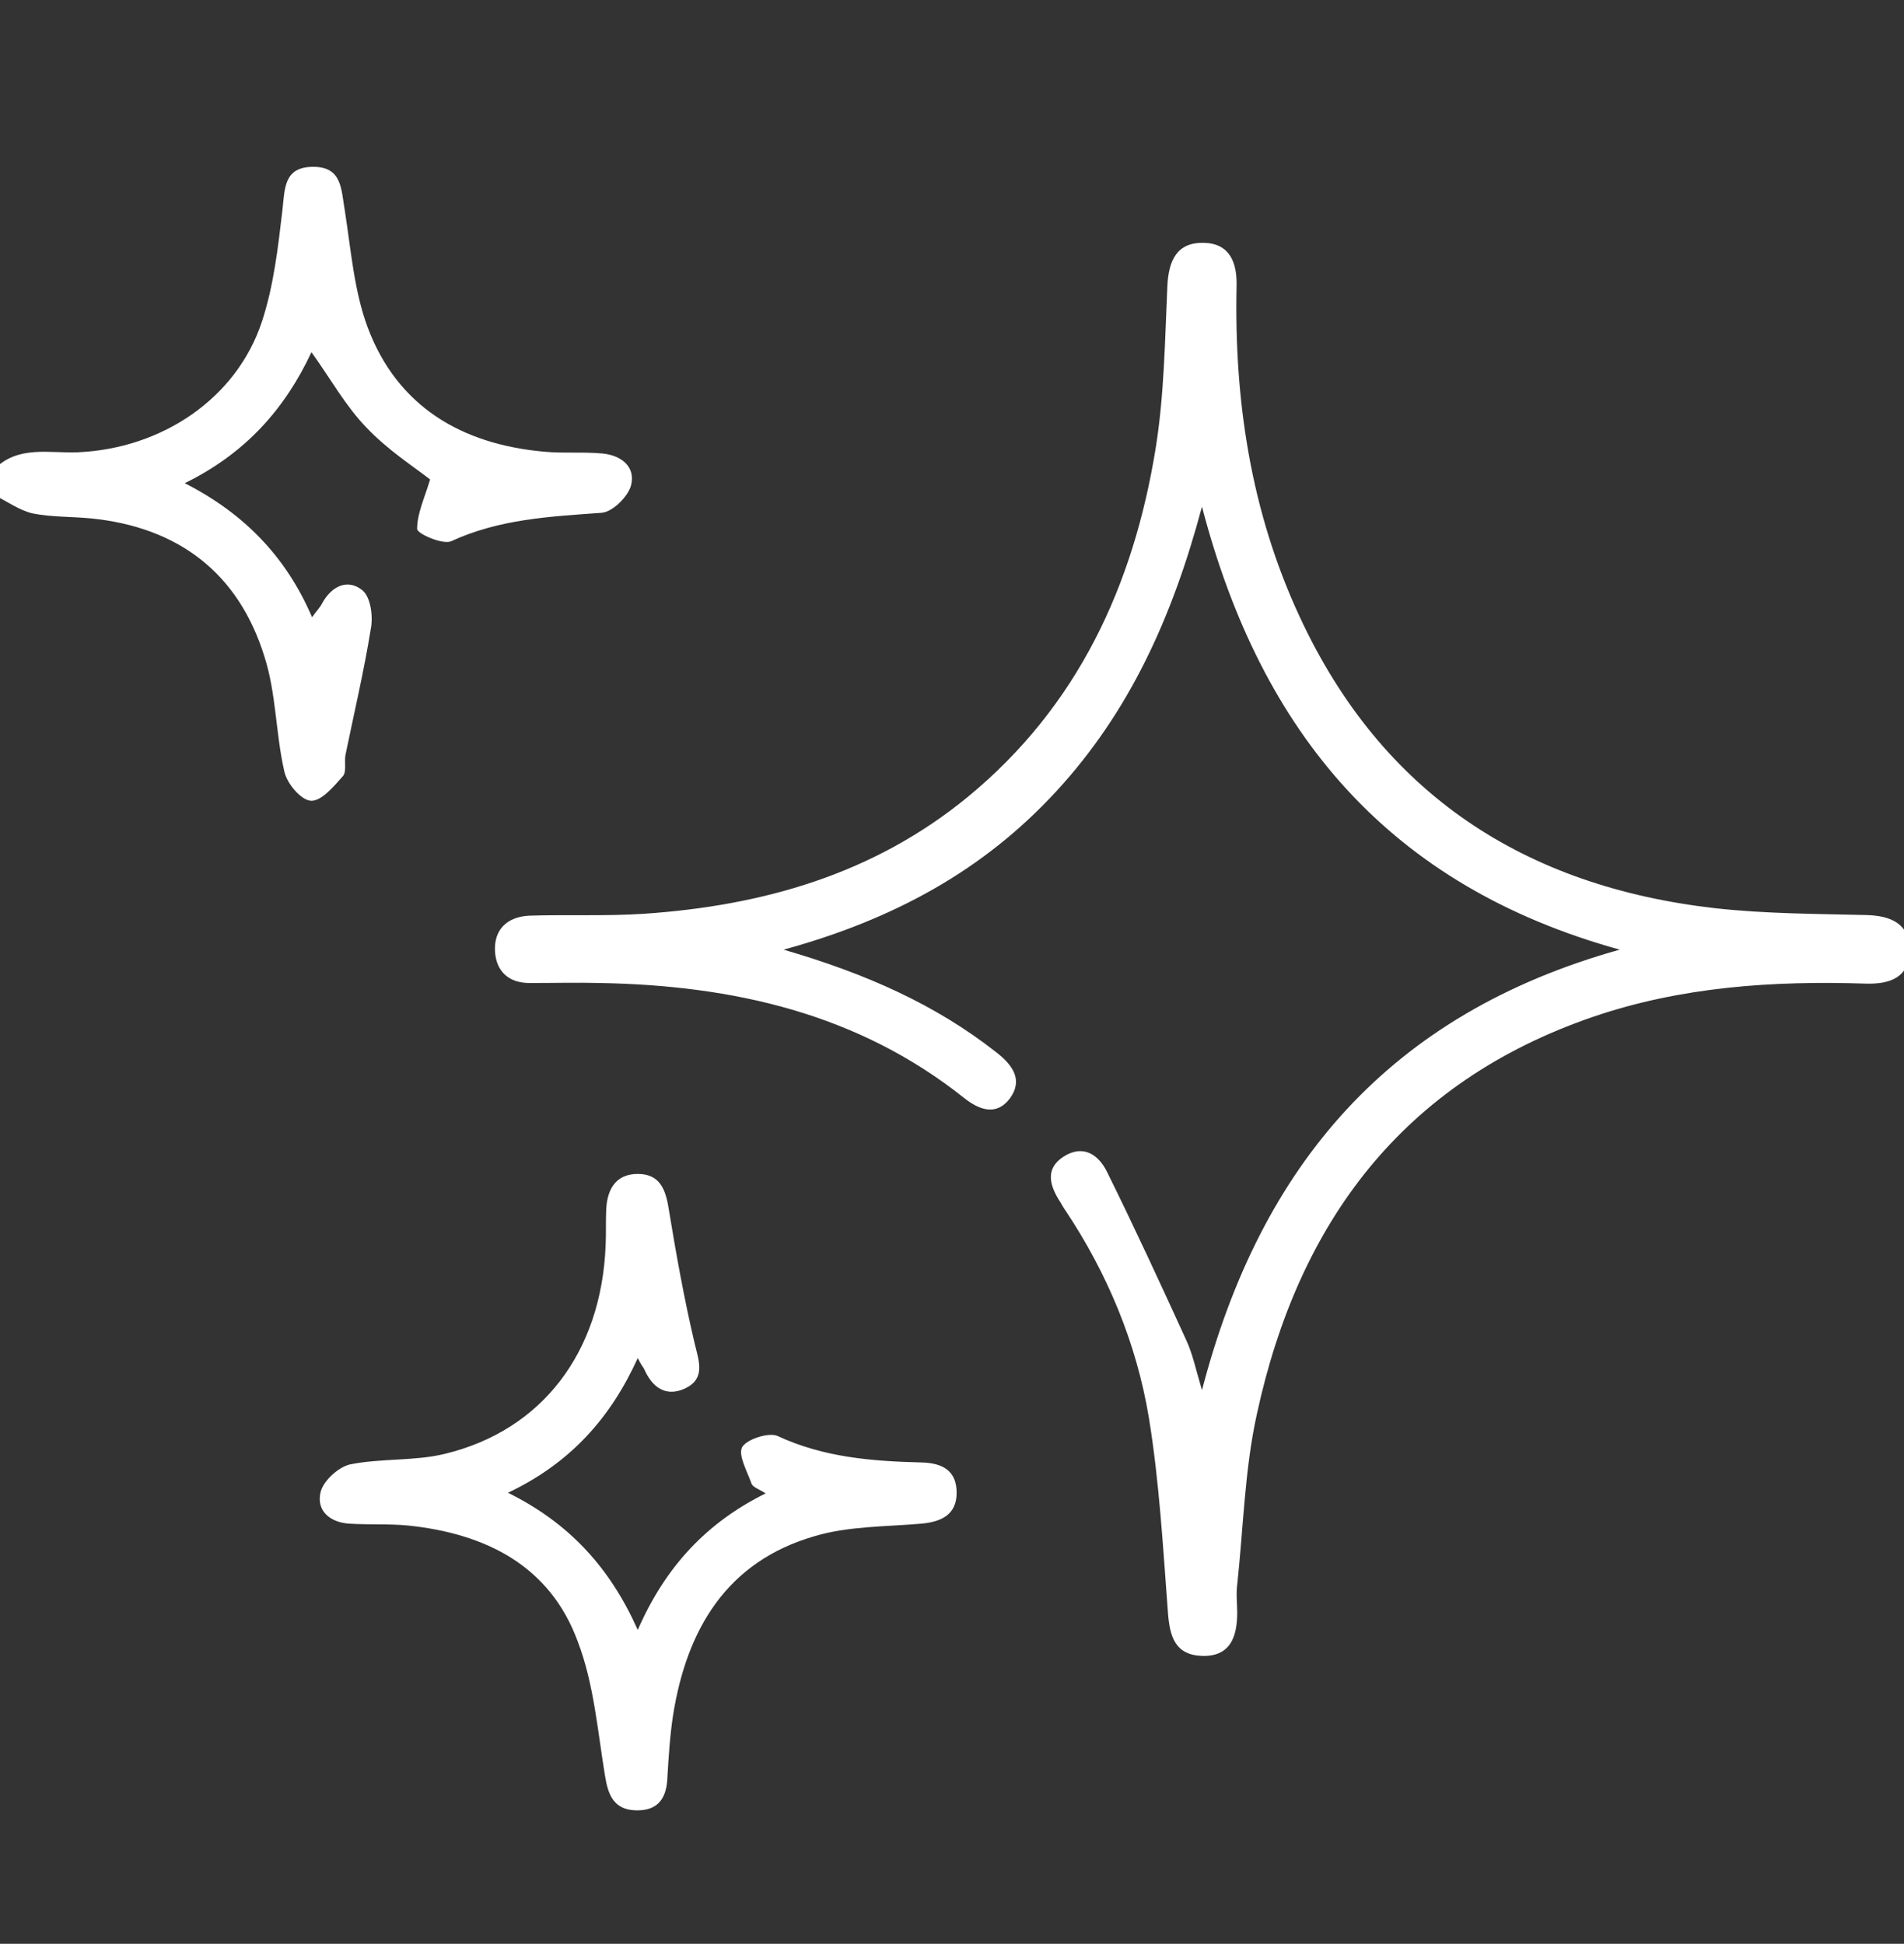 <svg xml:space="preserve" style="enable-background:new 0 0 308.1 314.6;" viewBox="0 0 308.1 314.6" y="0px" x="0px" xmlns:xlink="http://www.w3.org/1999/xlink" xmlns="http://www.w3.org/2000/svg" id="Layer_1" version="1.1">
<rect x="0" y="0" width="308.1" height="314.6" fill="#333333" stroke="none"/>
<style type="text/css">
	.st0{fill:#FFFFFF;}
</style>
<path d="M-1,76c3.9-4,9-2.6,13.6-2.8c13.6-0.6,25.7-8.7,29.8-21.2c1.9-5.8,2.6-12,3.3-18c0.4-3.5,0.2-7,5-7
	c4.7,0,4.5,3.7,5.1,7.1c1,6.4,1.5,13,3.7,18.9C64.3,65.8,74.7,71.9,88,73.1c3.1,0.3,6.3,0,9.5,0.3c3.1,0.3,5.4,2.2,4.6,5.2
	c-0.5,1.8-3,4.3-4.8,4.4C89,83.6,80.8,84,73,87.6c-1.3,0.6-5.5-1.2-5.5-2c0-2.5,1.2-5,2.1-8c-2.7-2.1-6.9-4.8-10.3-8.4
	c-3.4-3.5-5.8-7.9-8.9-12.2c-4.3,9.2-10.7,16.4-20.5,21.2c9.6,4.9,16.4,11.9,20.6,21.7c0.7-1,1.3-1.6,1.6-2.2
	c1.5-2.8,4.1-4.1,6.5-2.2c1.4,1.1,1.8,4.3,1.4,6.3c-1.1,6.8-2.7,13.6-4.1,20.4c-0.2,1.1,0.2,2.7-0.4,3.4c-1.5,1.7-3.5,4.1-5.2,4
	c-1.6-0.1-3.9-2.8-4.3-4.8c-1.4-6.1-1.3-12.6-3.2-18.5c-4.2-13.6-14-21-28.1-22.4c-3.1-0.3-6.4-0.2-9.4-0.8c-2.2-0.5-4.2-2-6.3-3
	C-1,78.7-1,77.3-1,76z" class="st0"></path>
<path d="M126.8,153.7c13.4,3.9,24.6,8.9,34.4,16.6c2.7,2.1,4.4,4.5,2.2,7.5c-2.2,2.9-5,1.8-7.4-0.1
	c-17.2-13.7-37.4-18.2-58.8-18.6c-3.8-0.1-7.7,0-11.5,0c-3.4,0-5.4-1.9-5.6-5.1c-0.2-3.6,2-5.6,5.5-5.8c6.2-0.2,12.3,0.1,18.5-0.3
	c19.3-1.3,37.3-6.4,52.6-19c17.7-14.6,26.7-34.1,30.3-56.3c1.4-8.7,1.5-17.5,1.9-26.3c0.2-4.1,1.5-7.1,5.9-7c4.2,0.1,5.4,3.2,5.3,7
	c-0.4,18.5,2.3,36.5,10.2,53.5c13.3,28.7,36.4,43.7,67.3,47.2c8.1,0.9,16.3,0.9,24.4,1.1c4,0.1,7.1,1.4,7,5.9
	c-0.1,4.2-3.2,5.3-7,5.2c-15.1-0.5-30,0.5-44.3,5.4c-30.8,10.6-47.6,33.3-54.3,64.2c-2,9-2.2,18.5-3.2,27.7c-0.2,1.5,0,3,0,4.5
	c0,3.9-1.1,7.2-5.8,7c-4.3-0.2-5.1-3.2-5.4-6.9c-0.8-10.6-1.4-21.3-3.1-31.7c-2-12-6.7-23.3-13.5-33.5c-0.3-0.4-0.5-0.8-0.8-1.3
	c-1.7-2.6-2.6-5.4,0.5-7.4c3.1-2,5.6-0.4,7,2.4c4.5,9.1,8.7,18.2,12.9,27.4c1,2.2,1.5,4.6,2.5,8c9.5-36.5,30.4-60.9,67.6-71.3
	c-37.2-10.3-58-34.9-67.6-71.7c-4.8,18-11.8,33.3-23.6,46.1C159.2,140.8,144.7,148.8,126.8,153.7z" class="st0"></path>
<path d="M103.2,219.8c-4.4,9.7-10.9,17-21,21.8c9.9,4.9,16.5,12.1,21,22.2c4.5-10.3,11.2-17.4,20.7-22.1
	c-1.1-0.7-2.1-1-2.3-1.6c-0.7-2-2.2-4.6-1.5-5.9c0.8-1.3,4.3-2.4,5.7-1.8c7.5,3.5,15.4,4.1,23.4,4.3c3.3,0.1,5.6,1.3,5.6,4.9
	c0,3.5-2.4,4.7-5.7,5c-5.8,0.5-11.8,0.4-17.2,2c-14.3,4.1-20.8,15.1-23,29.1c-0.5,3.3-0.7,6.6-0.9,9.9c-0.1,3.3-1.4,5.5-5.1,5.4
	c-3.6-0.1-4.5-2.5-5-5.6c-1.2-7.3-1.8-14.9-4.4-21.7C89,253.4,78.6,248.2,66,246.9c-3.1-0.3-6.3-0.1-9.5-0.3
	c-3.1-0.2-5.4-2.1-4.6-5.2c0.5-1.8,2.9-4,4.8-4.4c5-1,10.4-0.5,15.3-1.7c15.7-3.8,25.3-16.4,26-33.7c0.1-2,0-4,0.1-6
	c0.2-3.2,1.6-5.6,5.1-5.6c3.5,0,4.5,2.4,5,5.6c1.2,7.3,2.5,14.6,4.2,21.8c0.7,2.9,1.8,5.7-1.5,7.3c-3.2,1.5-5.4-0.2-6.7-3.2
	C104,221.2,103.7,220.8,103.2,219.8z" class="st0"></path>
</svg>
